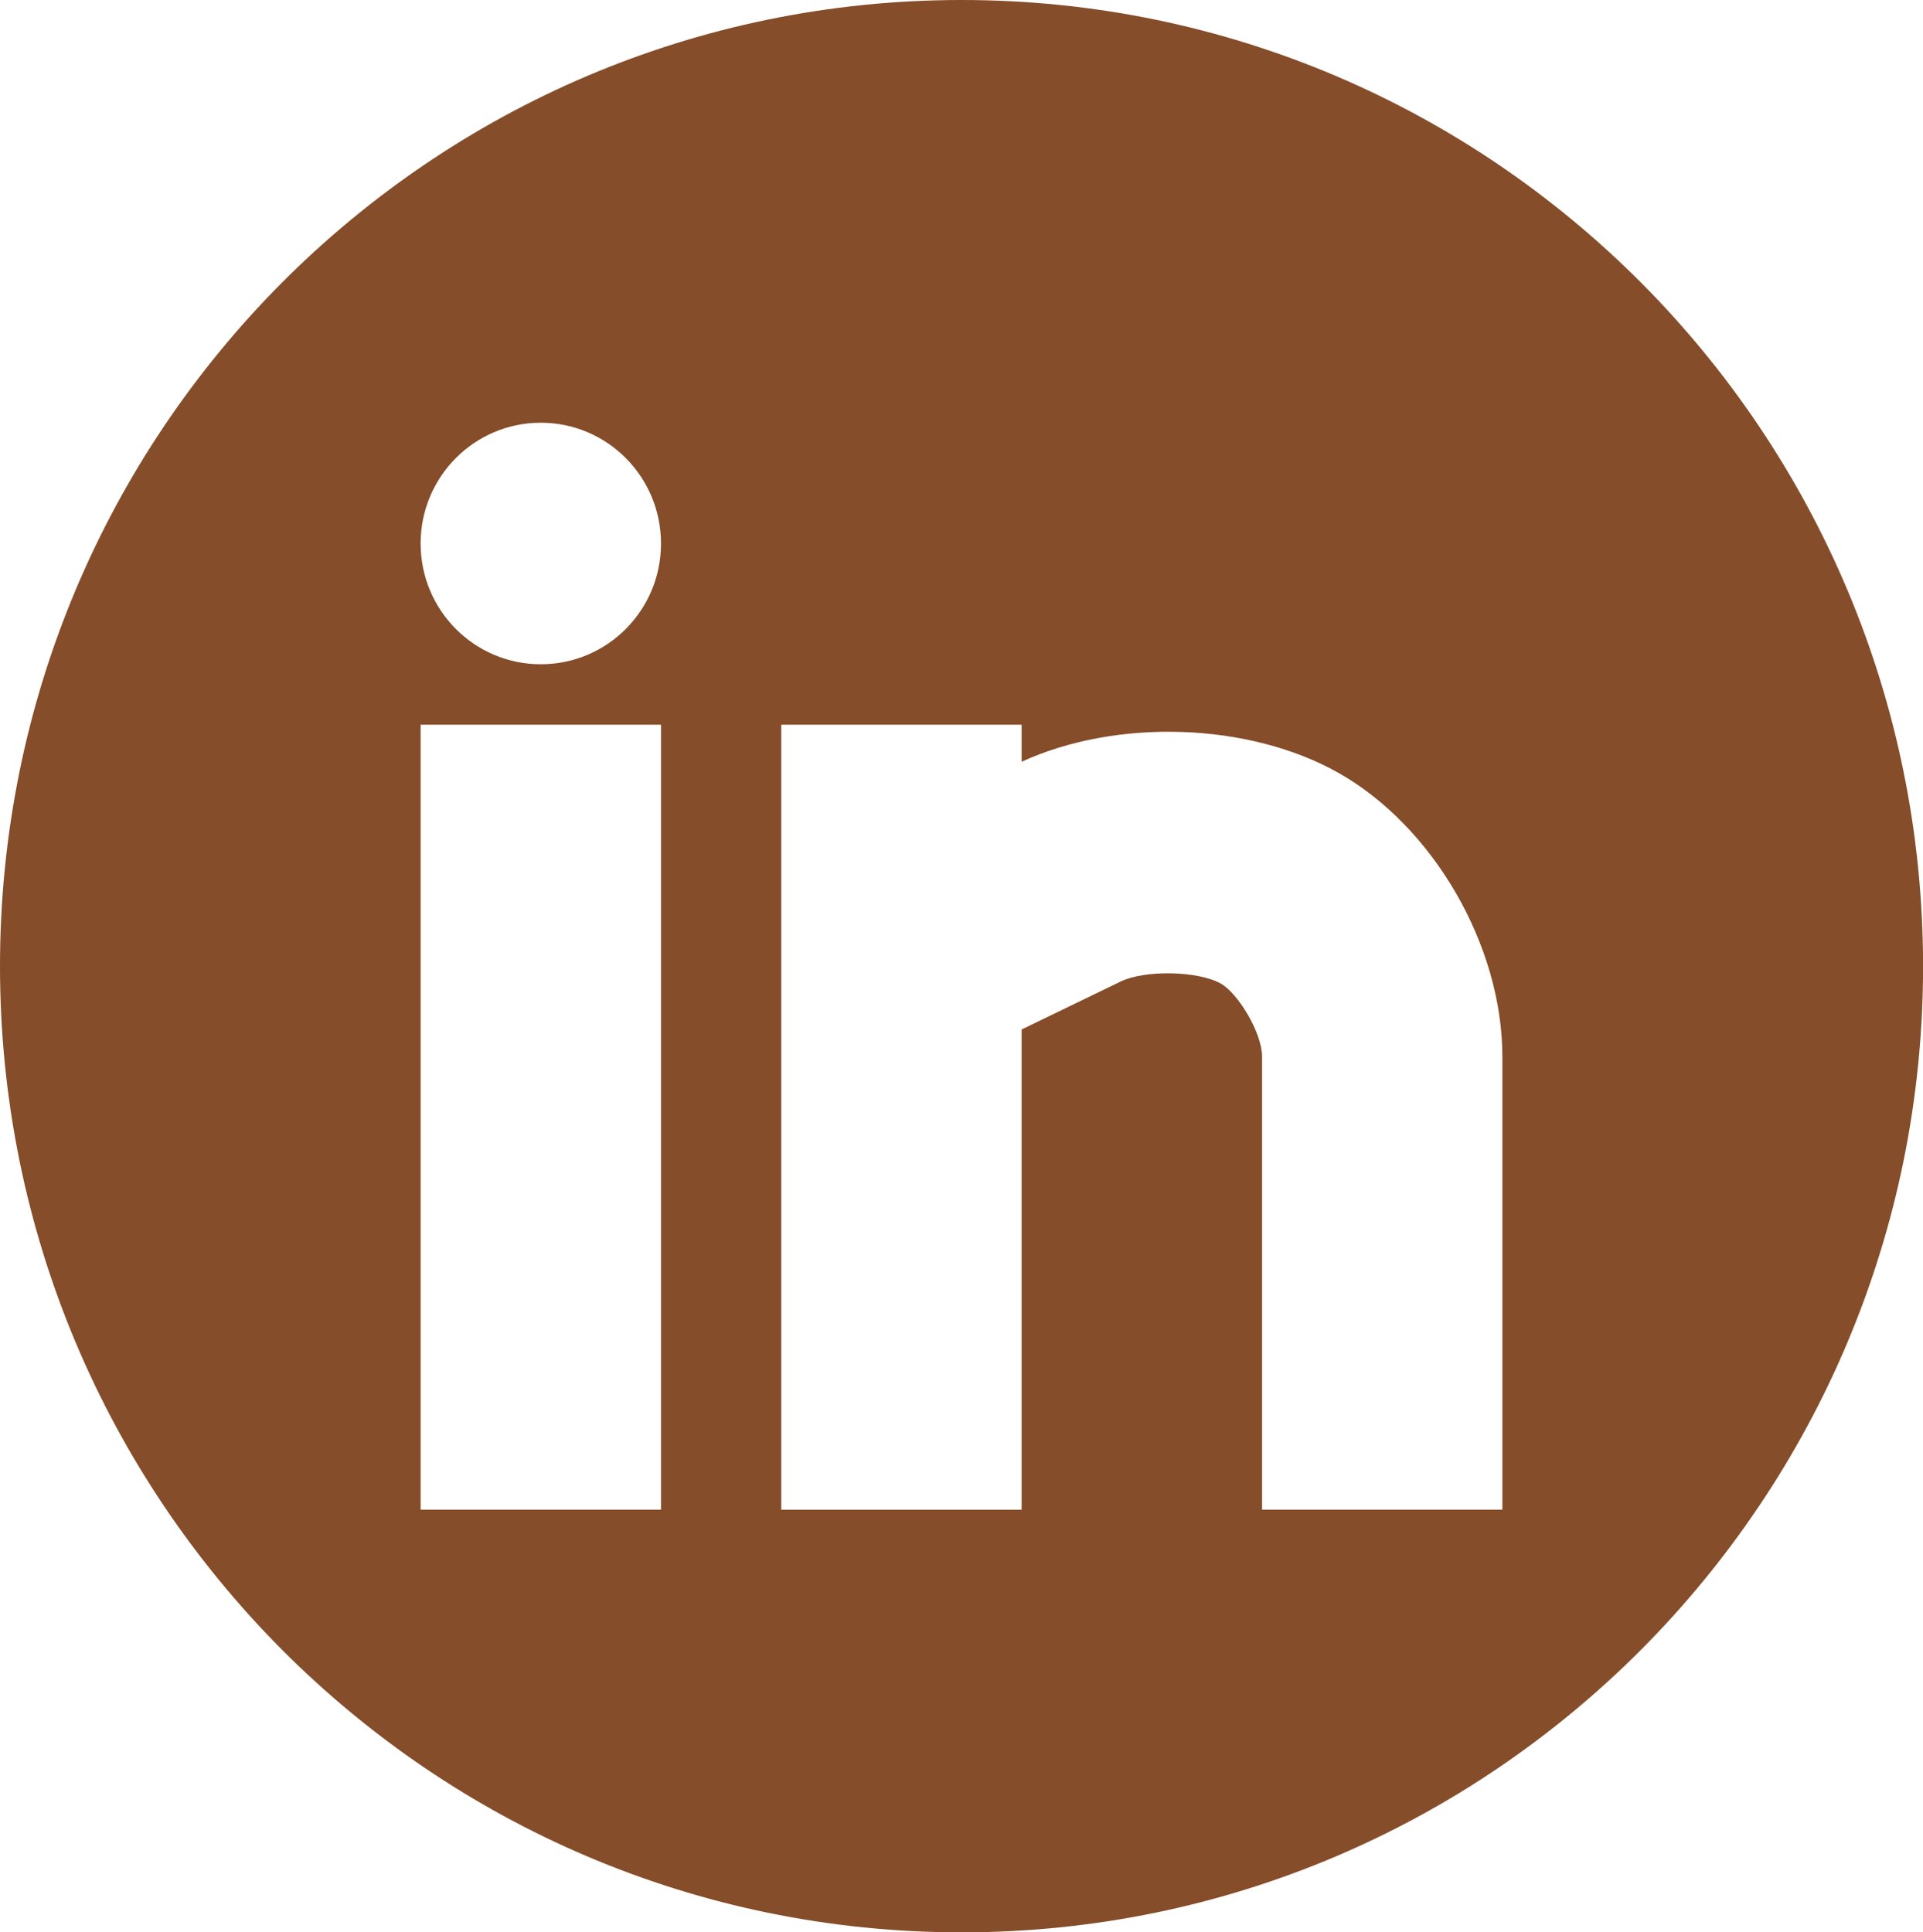 <?xml version="1.0" encoding="utf-8"?>
<!-- Generator: Adobe Illustrator 16.0.0, SVG Export Plug-In . SVG Version: 6.00 Build 0)  -->
<!DOCTYPE svg PUBLIC "-//W3C//DTD SVG 1.1//EN" "http://www.w3.org/Graphics/SVG/1.1/DTD/svg11.dtd">
<svg version="1.1" id="Layer_1" xmlns="http://www.w3.org/2000/svg" xmlns:xlink="http://www.w3.org/1999/xlink" x="0px" y="0px"
	 width="25.872px" height="26.001px" viewBox="0 0 25.872 26.001" enable-background="new 0 0 25.872 26.001" xml:space="preserve">
<path fill="#854D29" d="M12.937,0C5.792,0,0,5.82,0,13.001c0,7.179,5.792,13,12.937,13c7.144,0,12.936-5.821,12.936-13
	C25.872,5.82,20.08,0,12.937,0z M8.894,20.313H5.659V9.751h3.234V20.313z M7.276,8.938c-0.895,0-1.617-0.728-1.617-1.625
	c0-0.896,0.723-1.625,1.617-1.625s1.617,0.729,1.617,1.625C8.894,8.21,8.171,8.938,7.276,8.938z M20.213,20.313h-3.233v-6.094
	c0-0.325-0.326-0.856-0.556-0.985c-0.304-0.171-1.02-0.186-1.347-0.027l-1.332,0.645v6.462h-3.234V9.751h3.234v0.499
	c1.279-0.588,3.057-0.53,4.26,0.148c1.279,0.72,2.208,2.327,2.208,3.82V20.313z"/>
</svg>
